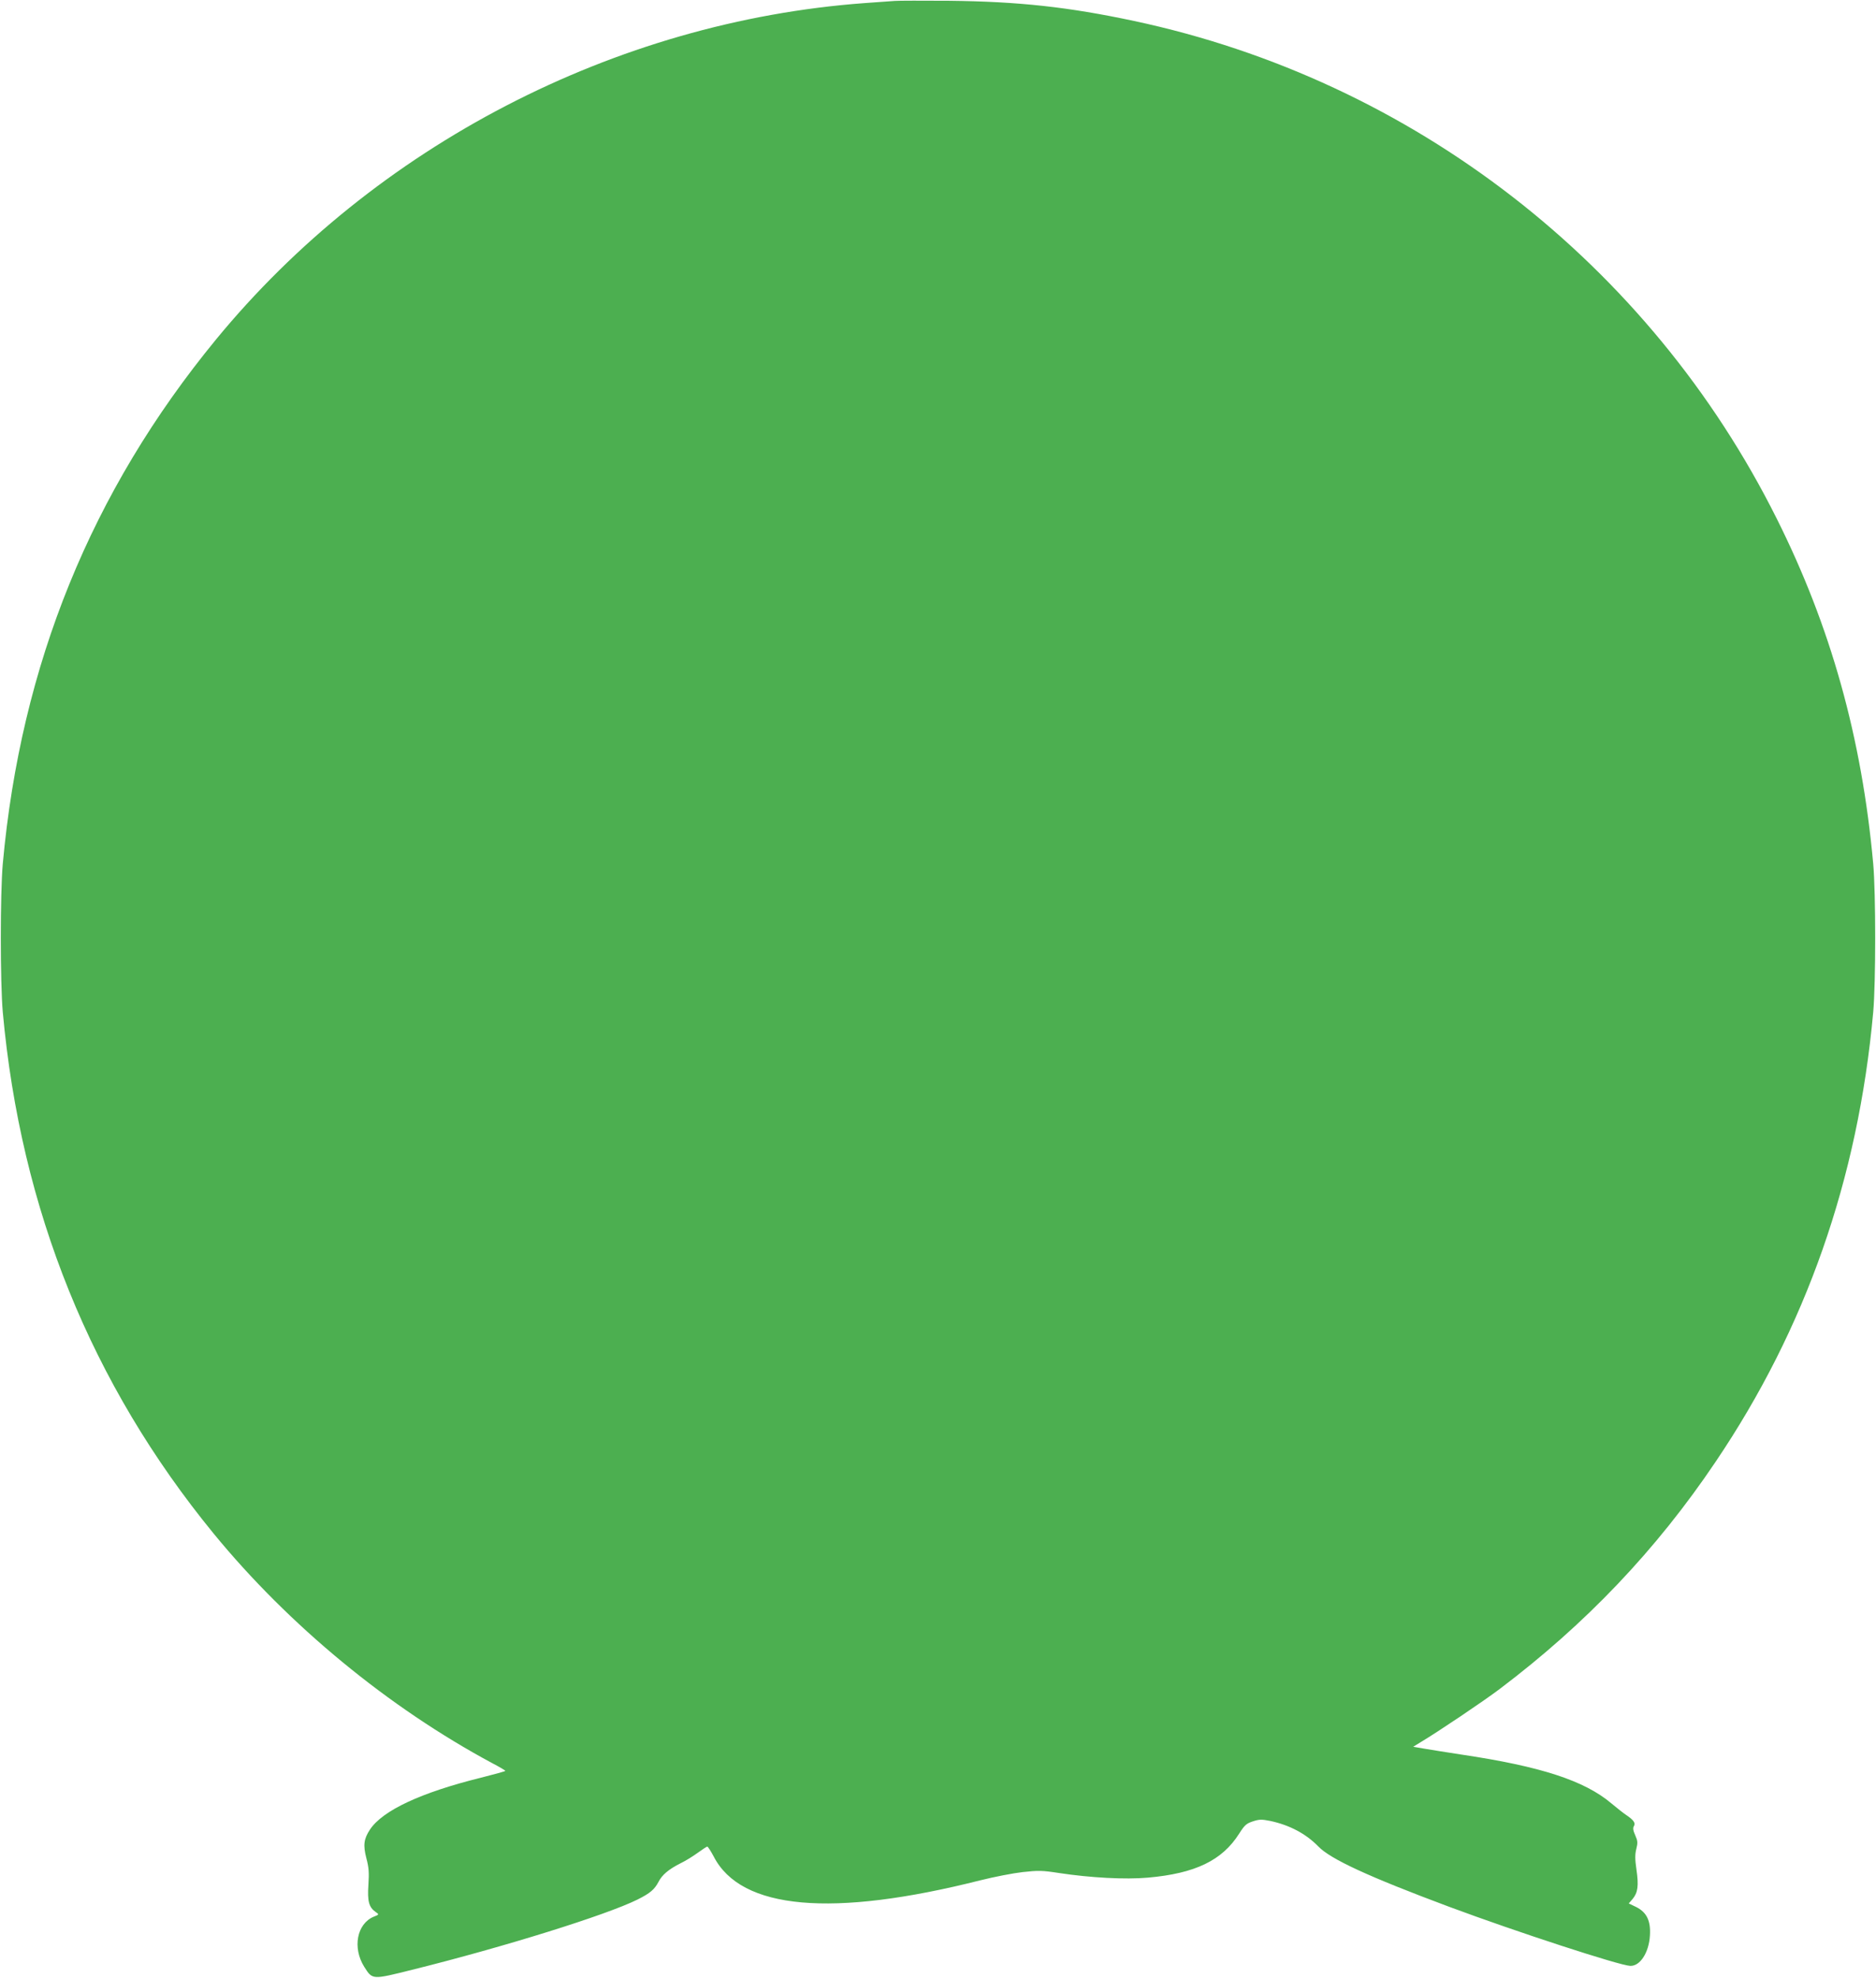 <?xml version="1.0" standalone="no"?>
<!DOCTYPE svg PUBLIC "-//W3C//DTD SVG 20010904//EN"
 "http://www.w3.org/TR/2001/REC-SVG-20010904/DTD/svg10.dtd">
<svg version="1.0" xmlns="http://www.w3.org/2000/svg"
 width="1214pt" height="1280pt" viewBox="0 0 1214 1280"
 preserveAspectRatio="xMidYMid meet">
<g transform="translate(0,1280) scale(0.1,-0.1)"
fill="#4caf50" stroke="none">
<path d="M5790 12794 c-25 -2 -112 -8 -195 -14 -1616 -119 -3169 -925 -4198
-2178 -806 -982 -1262 -2103 -1379 -3392 -17 -190 -17 -770 0 -960 116 -1278
572 -2406 1365 -3375 486 -593 1131 -1125 1804 -1486 46 -24 83 -46 83 -49 0
-3 -71 -22 -157 -44 -388 -96 -637 -212 -719 -336 -40 -61 -45 -101 -23 -186
16 -60 18 -92 13 -172 -7 -106 3 -145 48 -176 22 -15 22 -16 -14 -30 -109 -46
-138 -201 -61 -324 54 -85 50 -84 311 -19 596 148 1255 354 1457 454 82 41
110 65 136 114 23 46 66 82 143 121 34 16 84 48 113 69 29 21 56 39 60 39 4 0
23 -29 42 -65 177 -343 765 -396 1726 -153 88 22 211 46 273 53 101 11 126 11
235 -6 204 -31 429 -43 575 -30 306 27 481 111 591 285 35 55 46 65 88 79 43
14 57 14 113 3 126 -27 231 -83 311 -165 79 -82 323 -195 848 -391 435 -162
1103 -380 1171 -382 64 -2 121 87 127 197 6 95 -21 150 -89 184 l-48 23 25 29
c34 41 40 86 25 189 -10 69 -10 99 -1 135 10 40 9 52 -7 88 -14 31 -16 47 -9
59 13 19 -1 40 -49 72 -17 11 -61 46 -97 76 -174 147 -457 239 -967 315 -96
15 -206 32 -245 39 l-70 12 49 30 c109 65 408 266 511 344 556 420 1012 898
1397 1470 584 865 922 1829 1020 2910 17 190 17 770 0 960 -74 817 -275 1536
-625 2235 -823 1648 -2356 2835 -4157 3219 -427 91 -747 126 -1200 131 -168 1
-325 1 -350 -1z"/>
</g>
</svg>
